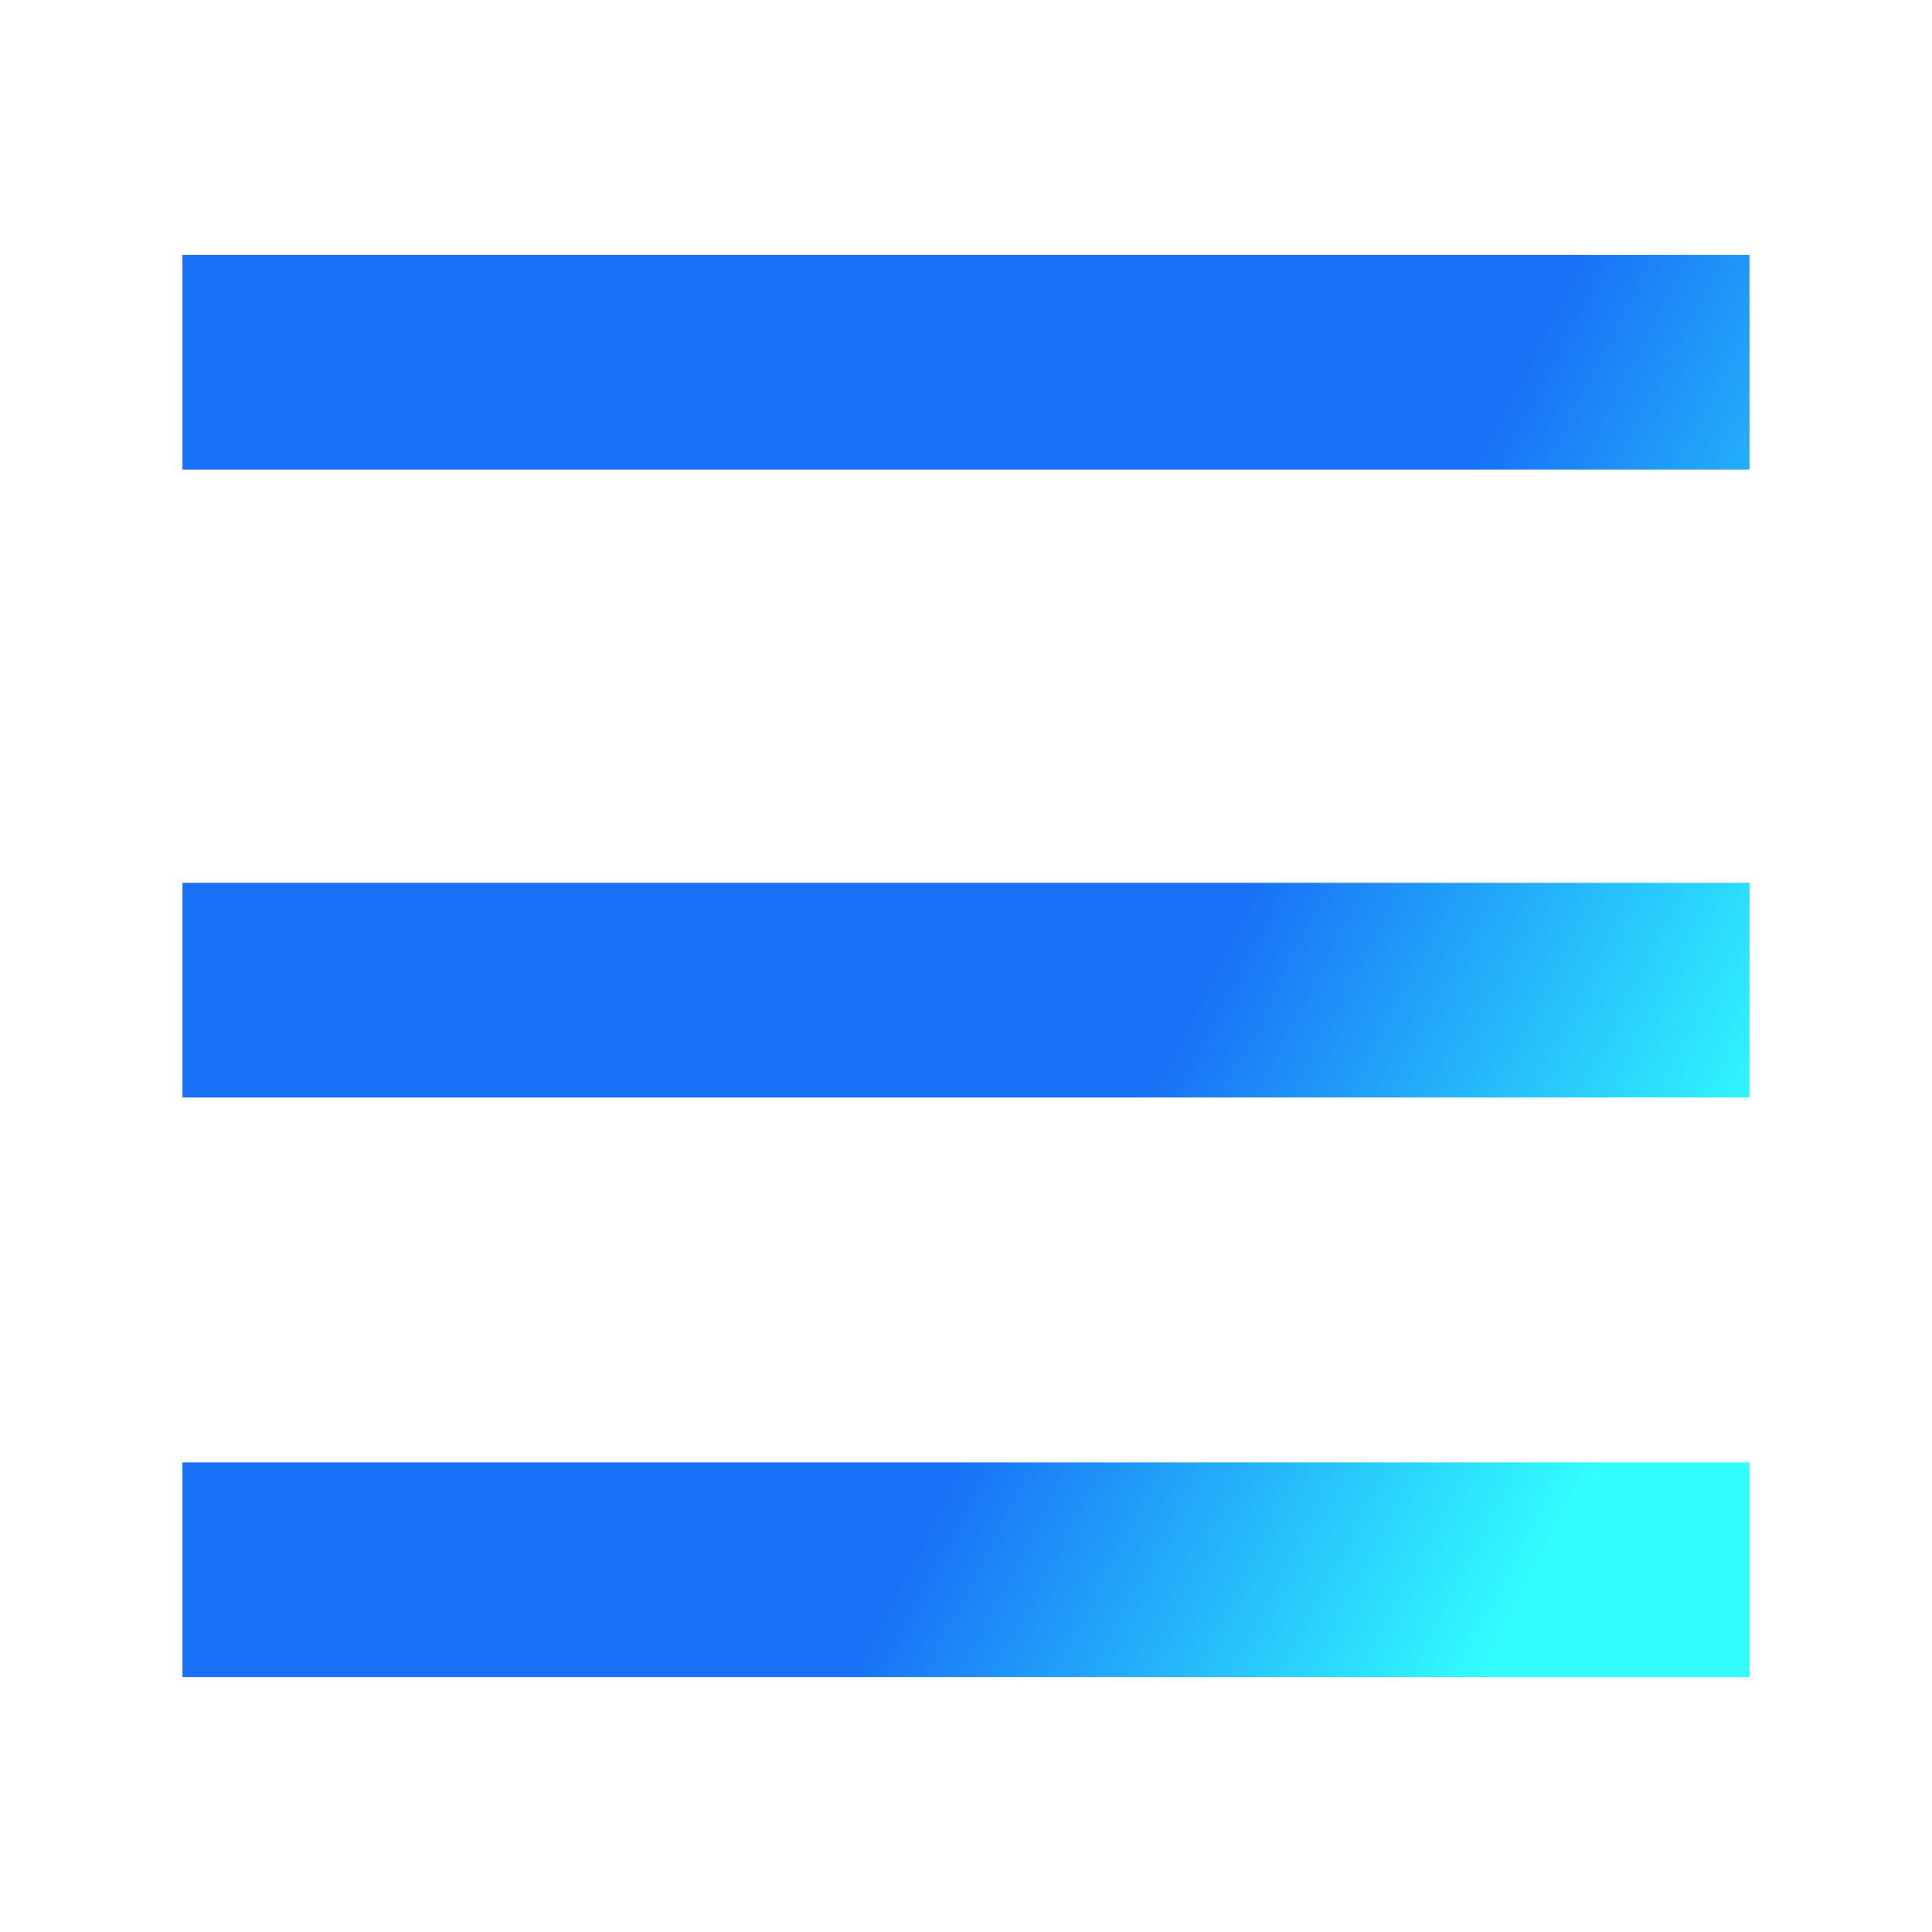 <svg width="36" height="36" viewBox="0 0 36 36" fill="none" xmlns="http://www.w3.org/2000/svg">
<path d="M5.4 29.25L30.6 29.25M30.6 18.45H5.4M30.6 6.75L5.4 6.75" stroke="url(#paint0_linear_1_336)" stroke-width="4" stroke-linecap="square"/>
<defs>
<linearGradient id="paint0_linear_1_336" x1="14.4" y1="6.75" x2="34.939" y2="17.313" gradientUnits="userSpaceOnUse">
<stop offset="0.535" stop-color="#1870F6"/>
<stop offset="1" stop-color="#32FEFE"/>
</linearGradient>
</defs>
</svg>
